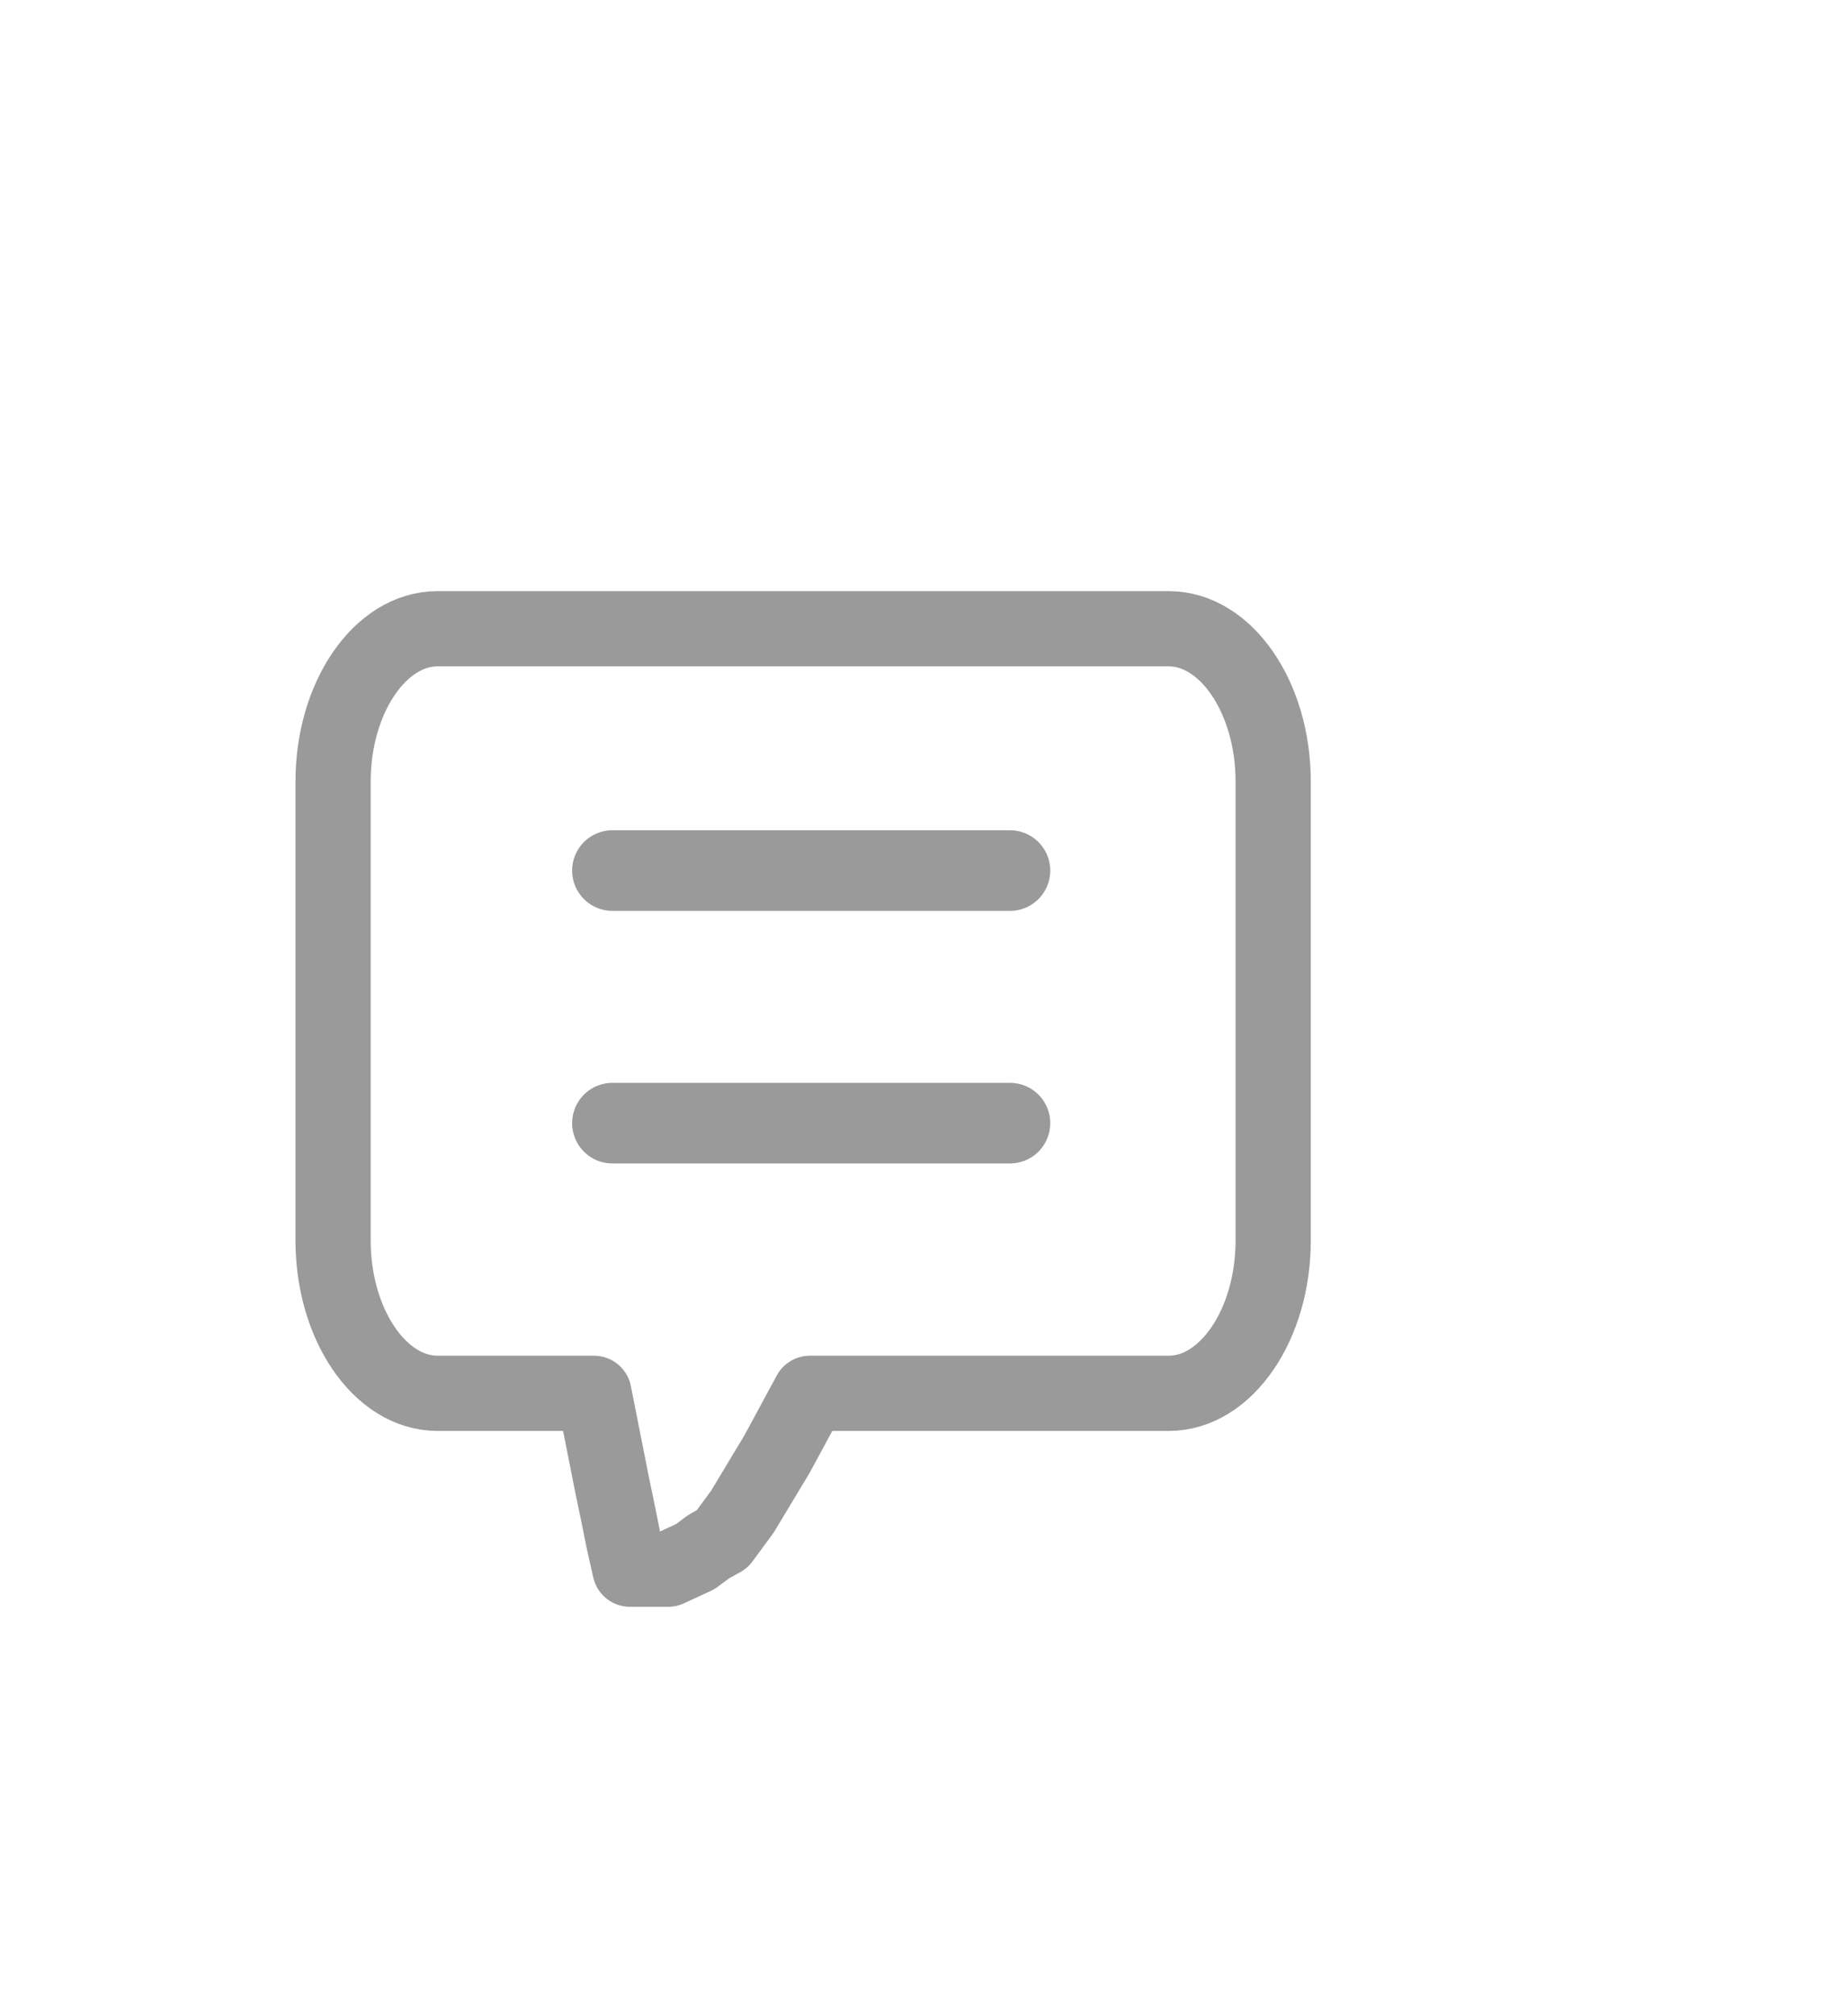 <svg width="344" height="375" viewBox="0 0 344 375" fill="none" xmlns="http://www.w3.org/2000/svg">
<path d="M81.444 117H217.556C228.25 117 237 129.805 237 145.455V230.821C237 246.472 228.25 259.276 217.556 259.276H150.756L144.639 270.59L138.196 281.295L134.428 286.415L131.916 287.811L129.404 289.673L124.38 292H117.263L116.007 286.415L115.17 282.226L113.914 276.176L110.565 259.276H81.444C70.75 259.276 62 246.472 62 230.821V145.455C62 129.805 70.75 117 81.444 117Z" stroke="#9A9A9A" stroke-width="14" stroke-linecap="round" stroke-linejoin="round"/>
<path d="M114 162H188" stroke="#9A9A9A" stroke-width="15" stroke-linecap="round"/>
<path d="M114 209H188" stroke="#9A9A9A" stroke-width="15" stroke-linecap="round"/>
</svg>
